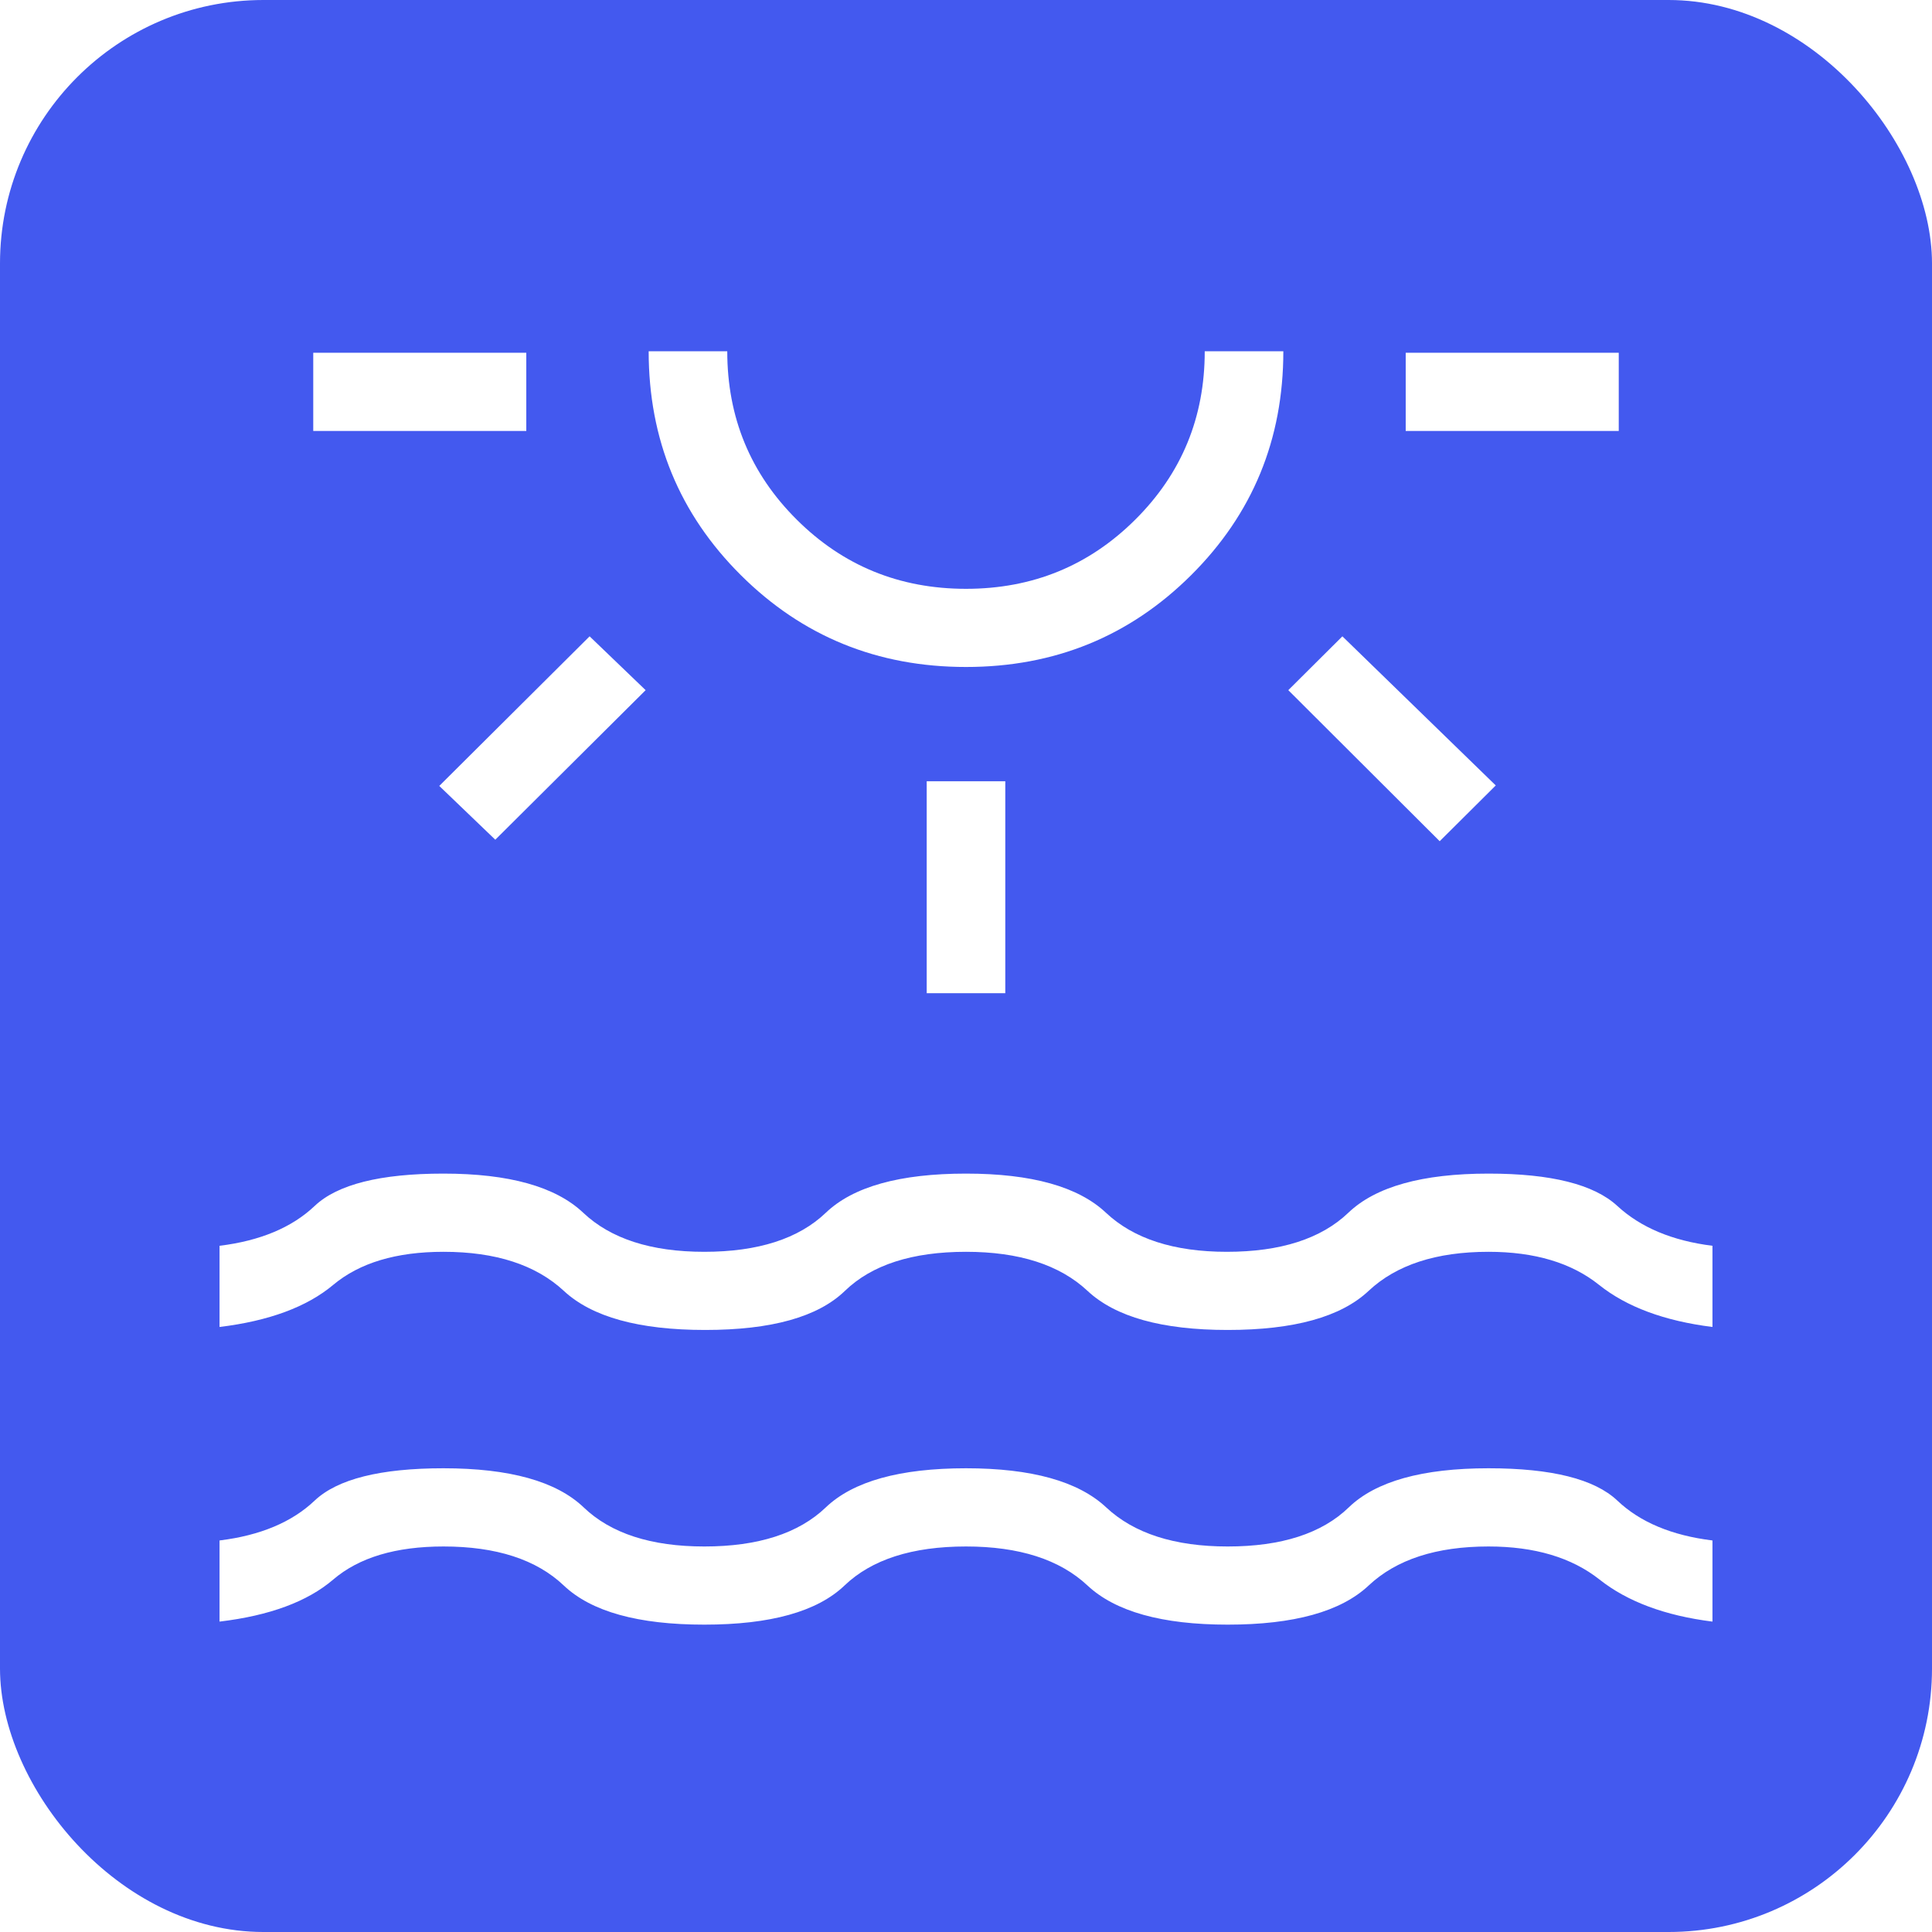 <?xml version="1.0" encoding="UTF-8"?>
<svg width="44px" height="44px" viewBox="0 0 44 44" version="1.1" xmlns="http://www.w3.org/2000/svg" xmlns:xlink="http://www.w3.org/1999/xlink">
    <title>icon-tga-planung-nachhaltigkeit</title>
    <defs>
        <filter x="0.0%" y="0.0%" width="100.0%" height="100.0%" filterUnits="objectBoundingBox" id="filter-1">
            <feGaussianBlur stdDeviation="0" in="SourceGraphic"></feGaussianBlur>
        </filter>
    </defs>
    <g id="icon-tga-planung-nachhaltigkeit" stroke="none" stroke-width="1" fill="none" fill-rule="evenodd">
        <rect id="Rectangle" fill="#4359EF" fill-rule="nonzero" filter="url(#filter-1)" x="0" y="0" width="44" height="44" rx="6"></rect>
        <g id="water_lux_24dp_FFFFFF_FILL0_wght200_GRAD0_opsz24" transform="translate(5, 8)" fill="#FFFFFF" fill-rule="nonzero">
            <path d="M2.134,1.815 L2.134,0.034 L6.986,0.034 L6.986,1.815 L2.134,1.815 Z M6.28,11.124 L5.004,9.899 L8.428,6.492 L9.704,7.718 L6.28,11.124 Z M17,7.19 C14.983,7.19 13.275,6.493 11.874,5.1 C10.473,3.706 9.773,2.007 9.773,0 L11.563,0 C11.563,1.507 12.09,2.785 13.146,3.835 C14.201,4.885 15.486,5.41 17,5.41 C18.514,5.41 19.799,4.885 20.854,3.835 C21.91,2.785 22.437,1.507 22.437,0 L24.227,0 C24.227,2.007 23.527,3.706 22.126,5.1 C20.725,6.493 19.017,7.19 17,7.19 Z M16.105,14.62 L16.105,9.792 L17.895,9.792 L17.895,14.62 L16.105,14.62 Z M27.788,11.158 L24.34,7.718 L25.572,6.492 L29.065,9.888 L27.788,11.158 L27.788,11.158 Z M27.014,1.815 L27.014,0.034 L31.866,0.034 L31.866,1.815 L27.014,1.815 Z M-1.27149753e-15,28.931 L-1.27149753e-15,27.083 C0.927,26.969 1.649,26.666 2.166,26.175 C2.684,25.685 3.662,25.439 5.1,25.439 C6.607,25.439 7.671,25.736 8.292,26.329 C8.912,26.923 9.828,27.22 11.04,27.22 C12.265,27.22 13.188,26.923 13.808,26.329 C14.429,25.736 15.493,25.439 17,25.439 C18.494,25.439 19.558,25.736 20.192,26.329 C20.826,26.923 21.749,27.22 22.96,27.22 C24.185,27.22 25.105,26.923 25.718,26.329 C26.332,25.736 27.393,25.439 28.9,25.439 C30.338,25.439 31.316,25.685 31.834,26.175 C32.351,26.666 33.073,26.969 34,27.083 L34,28.931 C32.919,28.795 32.062,28.475 31.428,27.973 C30.793,27.471 29.951,27.22 28.9,27.22 C27.711,27.22 26.801,27.516 26.169,28.11 C25.537,28.703 24.468,29 22.96,29 C21.467,29 20.403,28.703 19.768,28.11 C19.134,27.516 18.211,27.22 17,27.22 C15.775,27.22 14.852,27.516 14.232,28.11 C13.611,28.703 12.547,29 11.04,29 C9.532,29 8.466,28.703 7.841,28.11 C7.216,27.516 6.302,27.22 5.1,27.22 C4.013,27.22 3.176,27.471 2.589,27.973 C2.003,28.475 1.14,28.795 -1.27149753e-15,28.931 Z M-1.27149753e-15,22.221 L-1.27149753e-15,20.372 C0.927,20.258 1.649,19.955 2.166,19.465 C2.684,18.974 3.662,18.728 5.1,18.728 C6.594,18.728 7.654,19.025 8.282,19.619 C8.909,20.212 9.828,20.509 11.04,20.509 C12.265,20.509 13.188,20.212 13.808,19.619 C14.429,19.025 15.493,18.728 17,18.728 C18.494,18.728 19.556,19.025 20.187,19.619 C20.817,20.212 21.735,20.509 22.94,20.509 C24.165,20.509 25.088,20.212 25.708,19.619 C26.329,19.025 27.393,18.728 28.9,18.728 C30.325,18.728 31.303,18.974 31.834,19.465 C32.365,19.955 33.087,20.258 34,20.372 L34,22.221 C32.906,22.084 32.045,21.764 31.417,21.262 C30.79,20.76 29.951,20.509 28.9,20.509 C27.711,20.509 26.801,20.806 26.169,21.399 C25.537,21.993 24.468,22.289 22.96,22.289 C21.467,22.289 20.403,21.993 19.768,21.399 C19.134,20.806 18.211,20.509 17,20.509 C15.775,20.509 14.855,20.806 14.242,21.399 C13.628,21.993 12.568,22.289 11.06,22.289 C9.553,22.289 8.48,21.993 7.841,21.399 C7.202,20.806 6.289,20.509 5.1,20.509 C4.026,20.509 3.189,20.76 2.589,21.262 C1.99,21.764 1.126,22.084 -1.27149753e-15,22.221 L-1.27149753e-15,22.221 Z" id="Shape"></path>
        </g>
    </g>
</svg>